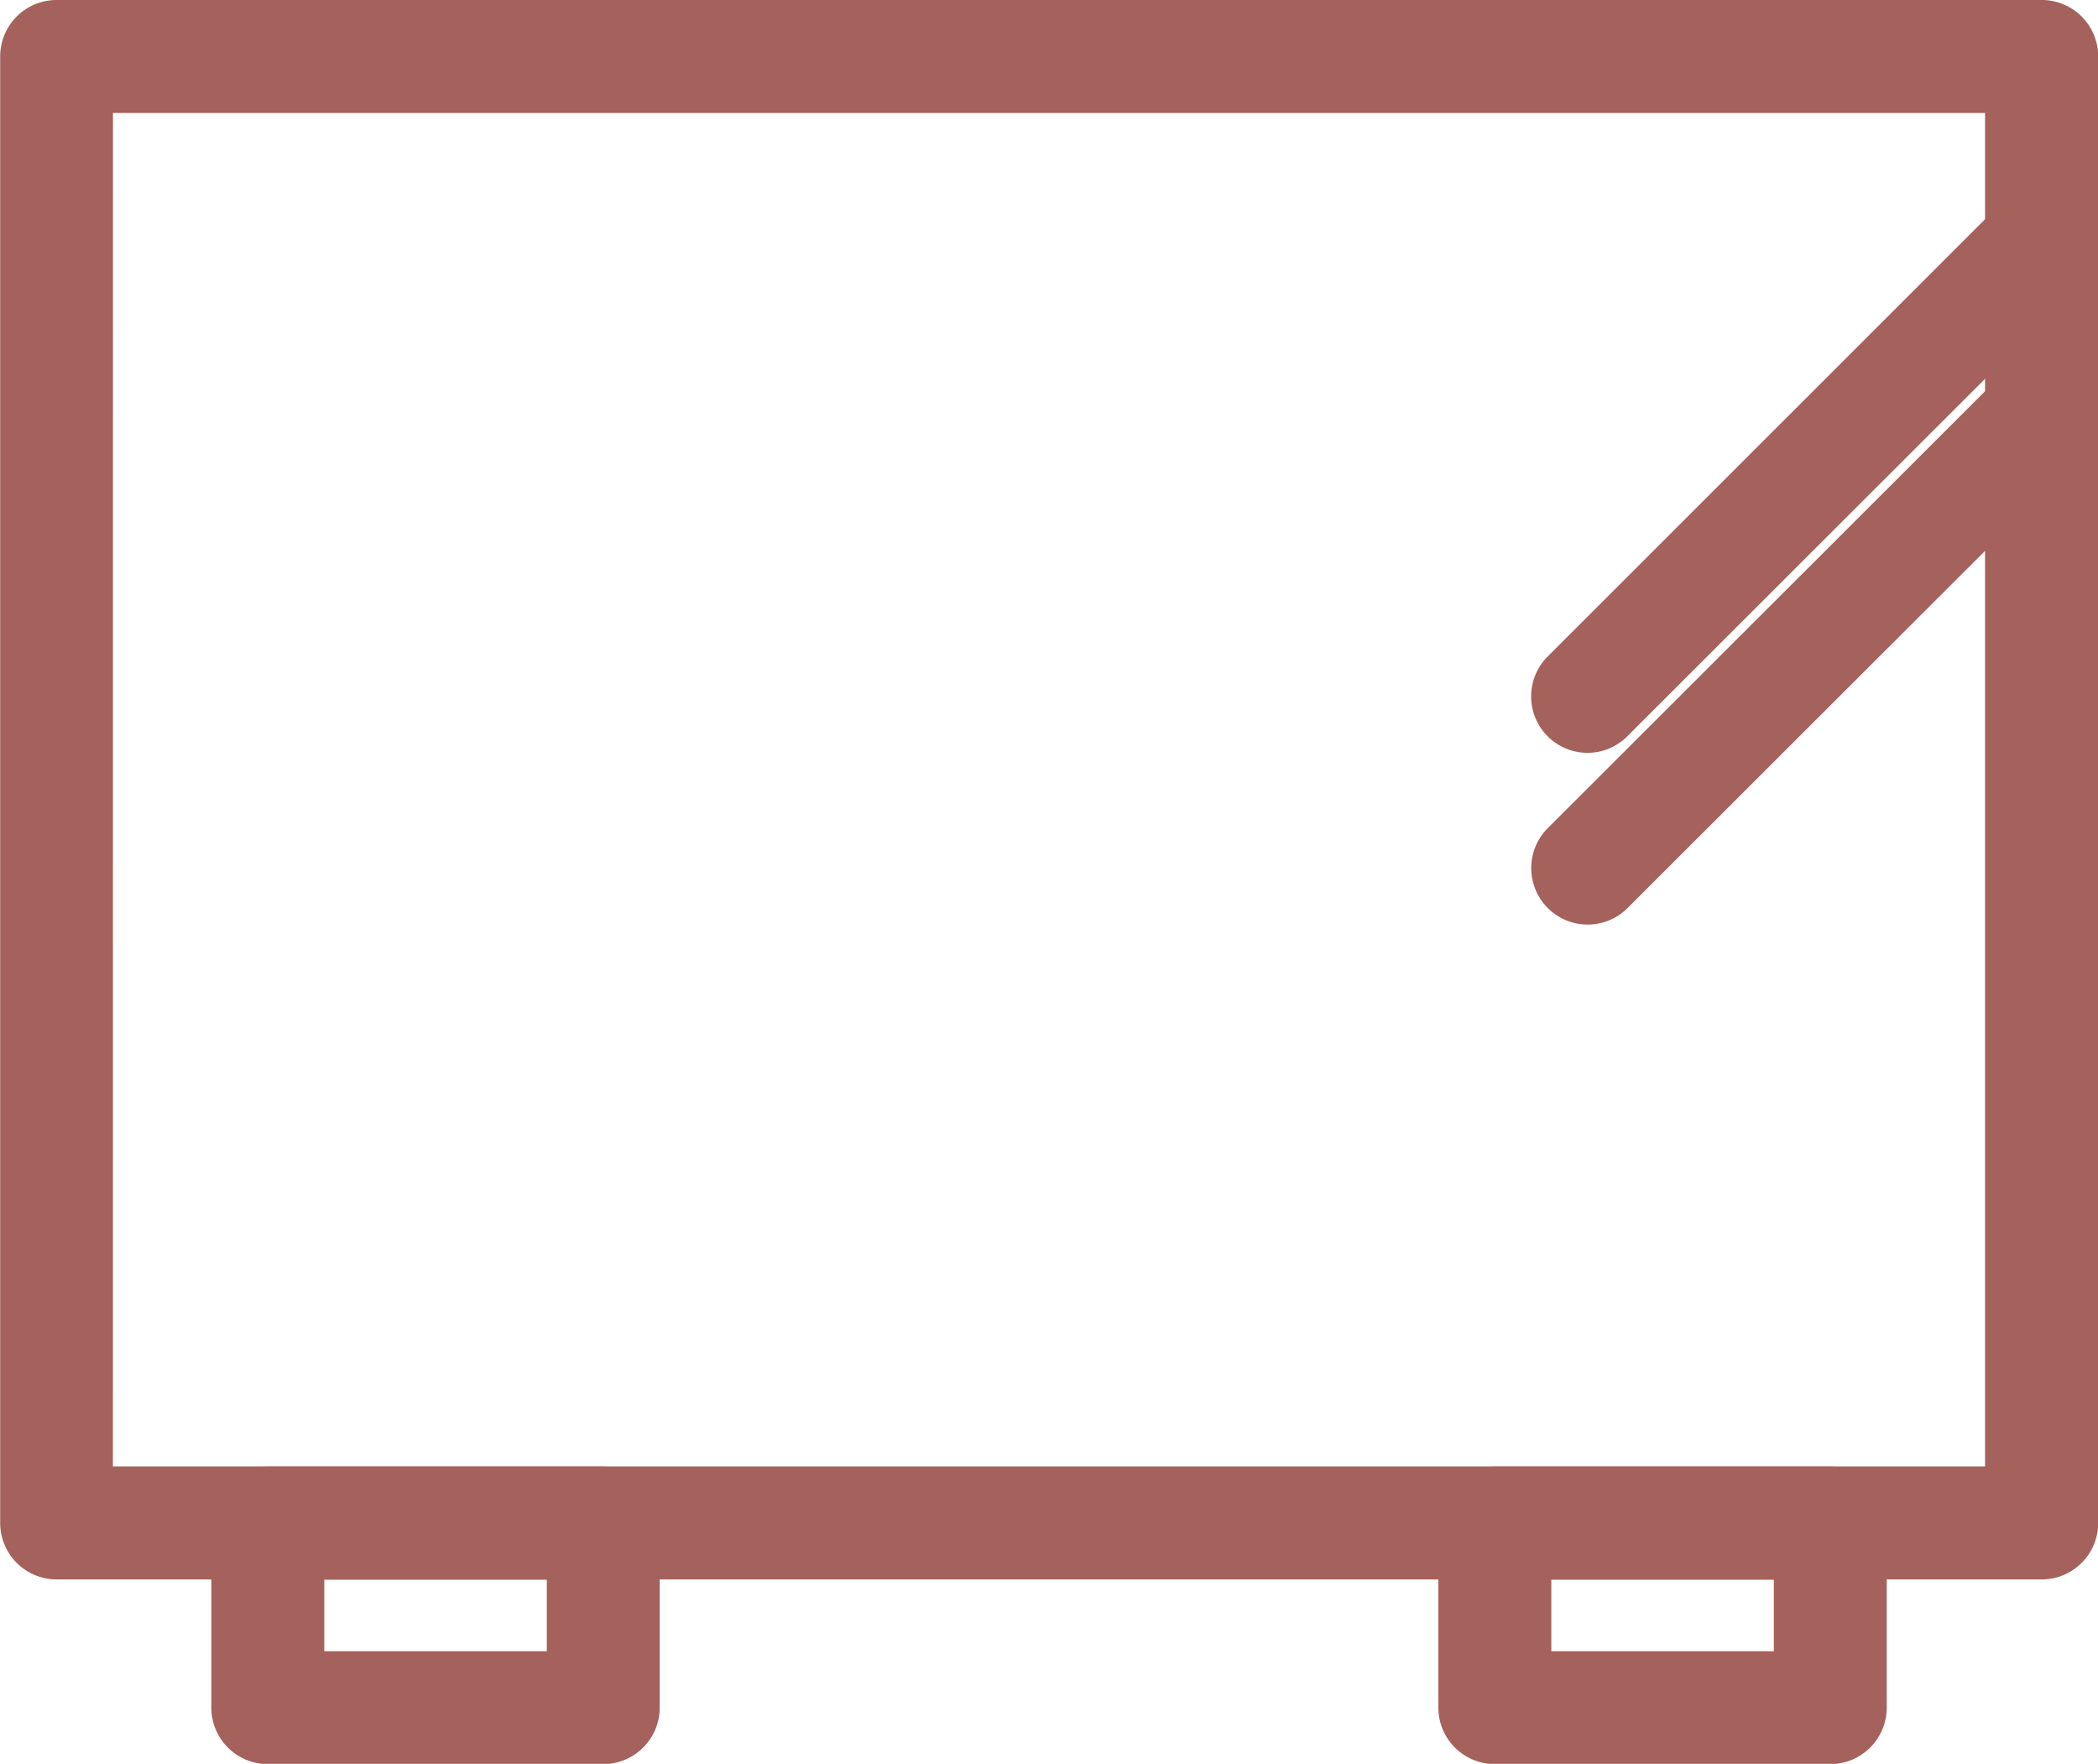 <svg xmlns="http://www.w3.org/2000/svg" width="34.696" height="29.17" viewBox="0 0 34.696 29.17"><g transform="translate(-338.663 -278.119)"><path d="M380.275,292.435a.933.933,0,0,1-.66-1.594l7.507-7.505a.934.934,0,1,1,1.32,1.321l-7.507,7.5A.93.93,0,0,1,380.275,292.435Z" transform="translate(-15.356 -1.866)" fill="#a5615b"/><path d="M380.275,297a.934.934,0,0,1-.66-1.594l7.507-7.5a.934.934,0,0,1,1.32,1.321l-7.507,7.5A.93.93,0,0,1,380.275,297Z" transform="translate(-15.356 -3.591)" fill="#a5615b"/><path d="M372.425,304.239H339.6a.934.934,0,0,1-.934-.934V279.053a.933.933,0,0,1,.934-.934h32.828a.933.933,0,0,1,.934.934v24.253A.934.934,0,0,1,372.425,304.239Zm-31.895-1.868h30.961V279.987H340.531Z" fill="#a5615b"/><path d="M350.759,322h-5.547a.934.934,0,0,1-.934-.934v-3.05a.934.934,0,0,1,.934-.934h5.547a.933.933,0,0,1,.934.934v3.05A.934.934,0,0,1,350.759,322Zm-4.613-1.867h3.68v-1.182h-3.68Z" transform="translate(-2.12 -14.707)" fill="#a5615b"/><path d="M383.356,322h-5.547a.934.934,0,0,1-.934-.934v-3.05a.933.933,0,0,1,.934-.934h5.547a.934.934,0,0,1,.934.934v3.05A.934.934,0,0,1,383.356,322Zm-4.613-1.867h3.68v-1.182h-3.68Z" transform="translate(-14.425 -14.707)" fill="#a5615b"/></g></svg>